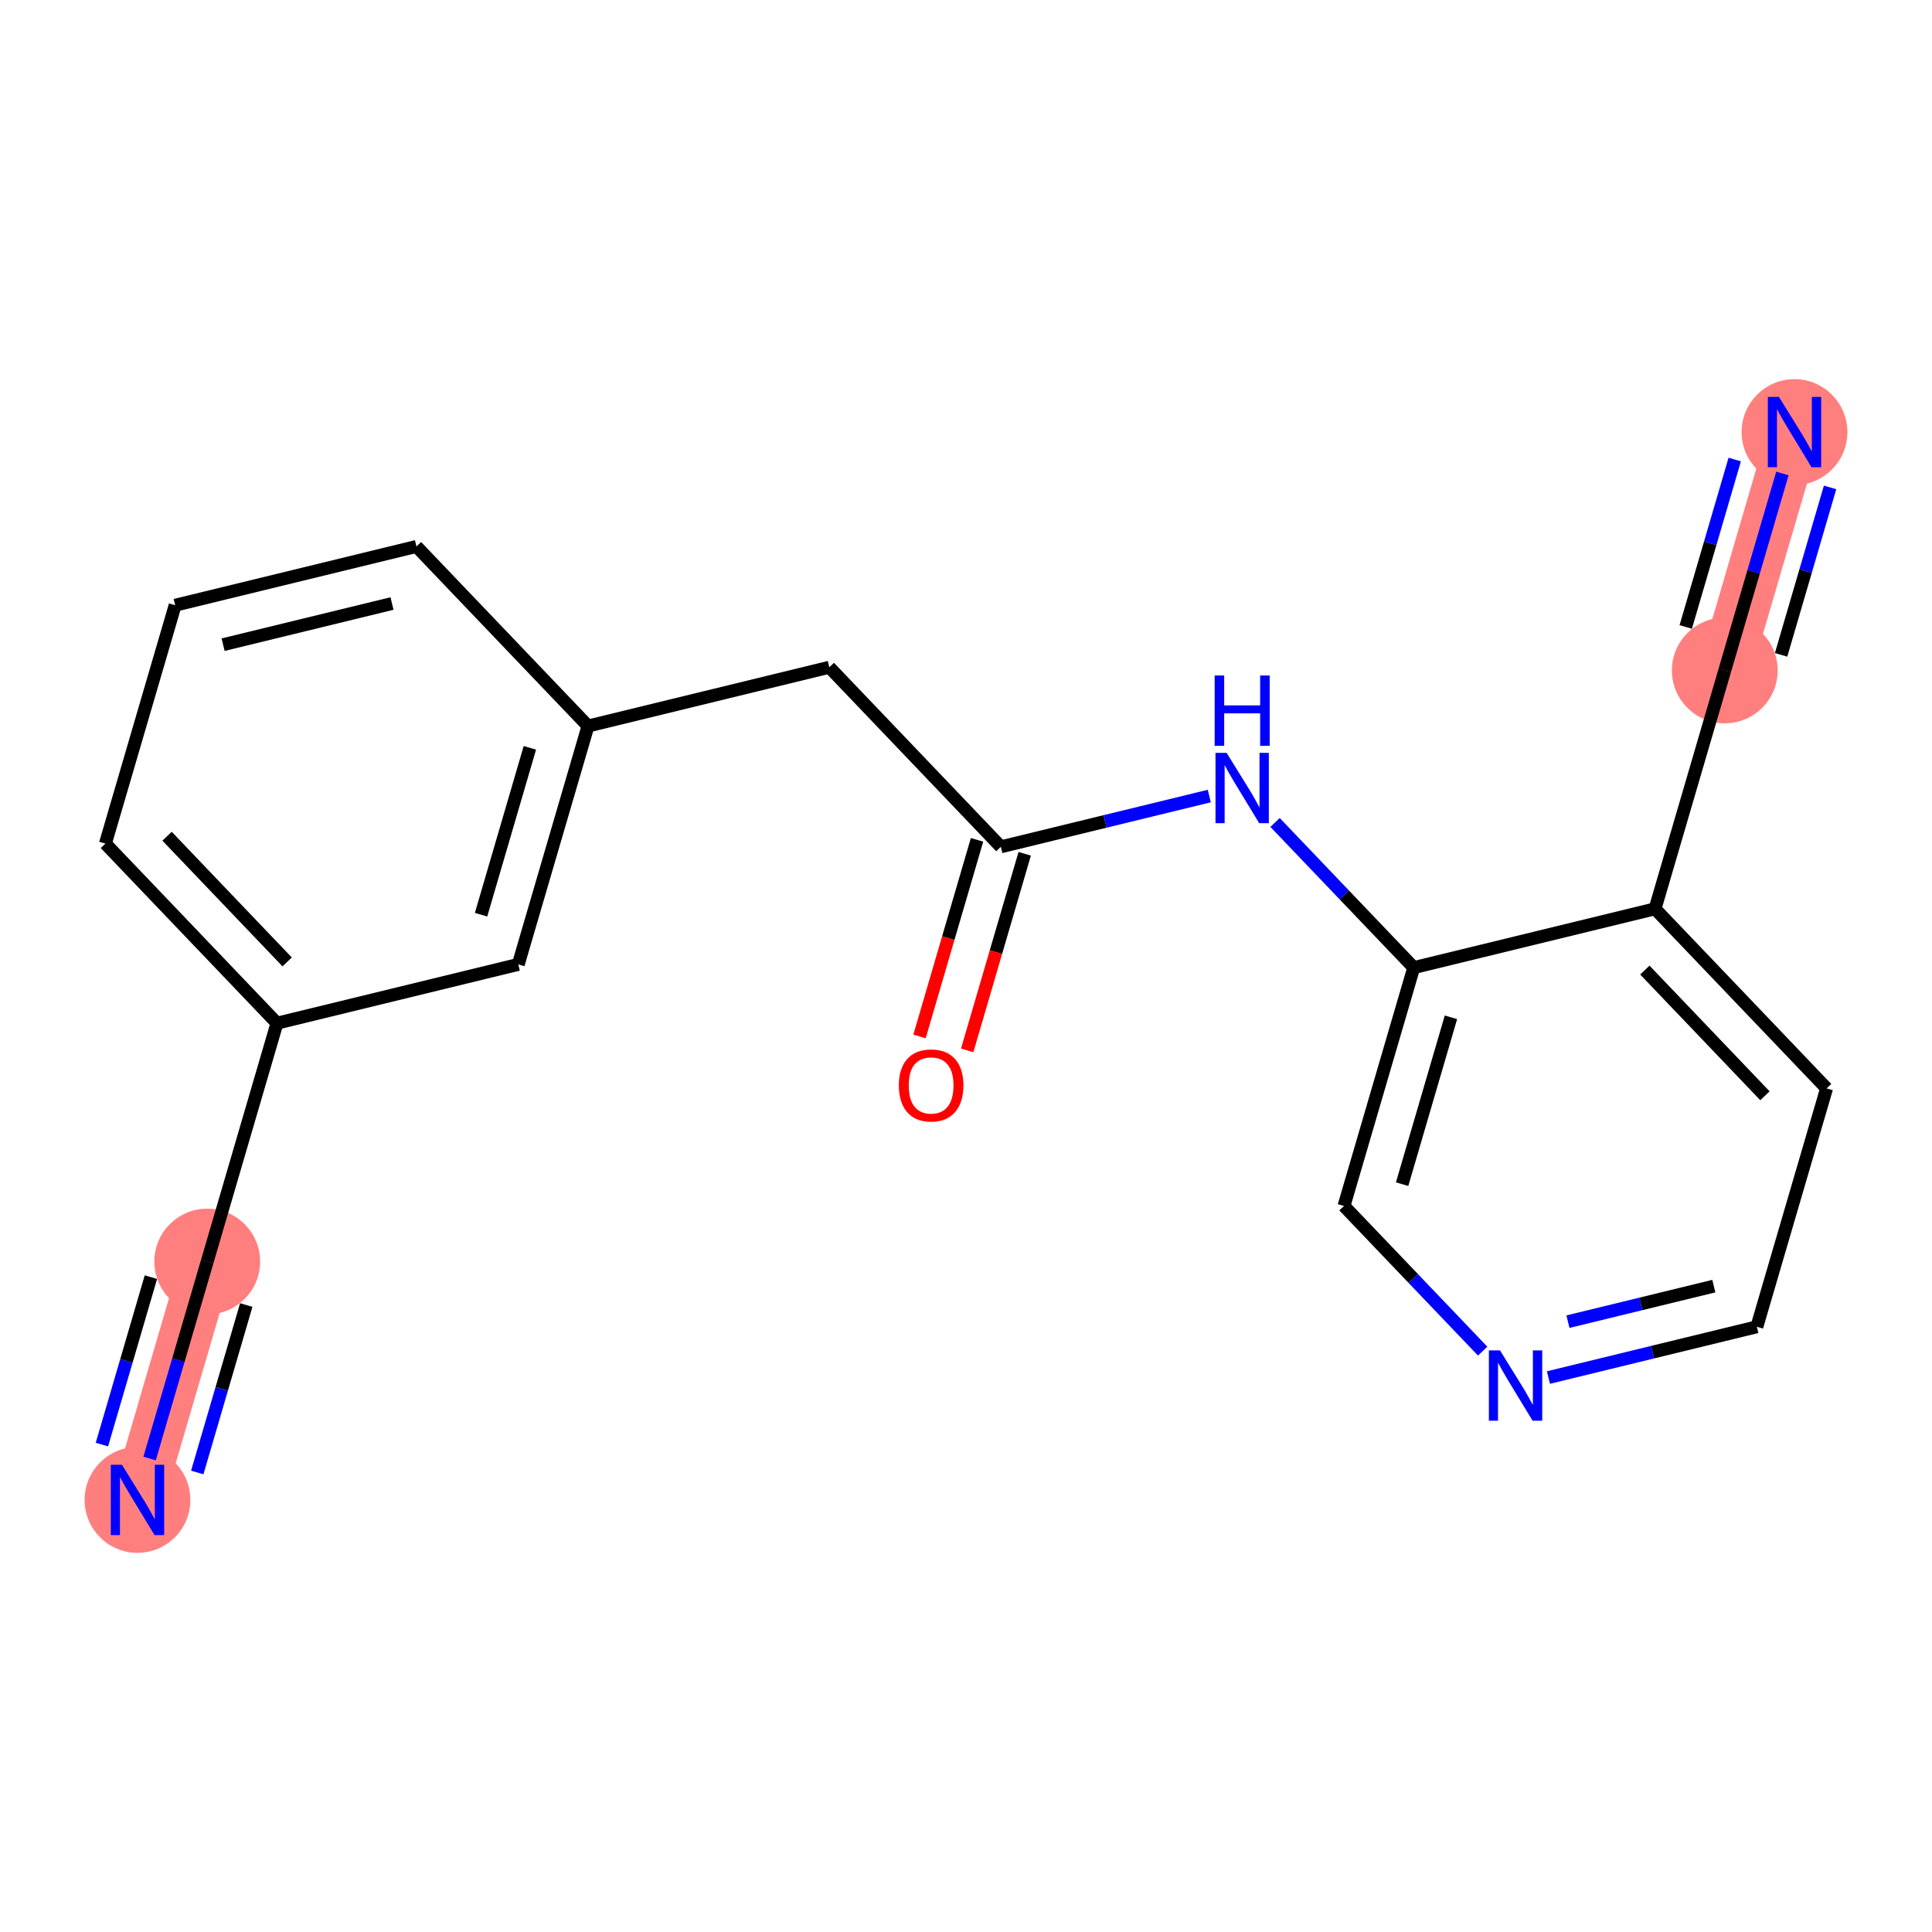 <?xml version='1.0' encoding='iso-8859-1'?>
<svg version='1.1' baseProfile='full'
              xmlns='http://www.w3.org/2000/svg'
                      xmlns:rdkit='http://www.rdkit.org/xml'
                      xmlns:xlink='http://www.w3.org/1999/xlink'
                  xml:space='preserve'
width='300px' height='300px' viewBox='0 0 300 300'>
<!-- END OF HEADER -->
<rect style='opacity:1.0;fill:#FFFFFF;stroke:none' width='300' height='300' x='0' y='0'> </rect>
<rect style='opacity:1.0;fill:#FFFFFF;stroke:none' width='300' height='300' x='0' y='0'> </rect>
<path d='M 21.349,232.905 L 32.178,195.892' style='fill:none;fill-rule:evenodd;stroke:#FF7F7F;stroke-width:8.2px;stroke-linecap:butt;stroke-linejoin:miter;stroke-opacity:1' />
<path d='M 267.822,104.108 L 278.651,67.095' style='fill:none;fill-rule:evenodd;stroke:#FF7F7F;stroke-width:8.2px;stroke-linecap:butt;stroke-linejoin:miter;stroke-opacity:1' />
<ellipse cx='21.349' cy='232.905' rx='7.713' ry='7.723'  style='fill:#FF7F7F;fill-rule:evenodd;stroke:#FF7F7F;stroke-width:1.0px;stroke-linecap:butt;stroke-linejoin:miter;stroke-opacity:1' />
<ellipse cx='32.178' cy='195.892' rx='7.713' ry='7.713'  style='fill:#FF7F7F;fill-rule:evenodd;stroke:#FF7F7F;stroke-width:1.0px;stroke-linecap:butt;stroke-linejoin:miter;stroke-opacity:1' />
<ellipse cx='267.822' cy='104.108' rx='7.713' ry='7.713'  style='fill:#FF7F7F;fill-rule:evenodd;stroke:#FF7F7F;stroke-width:1.0px;stroke-linecap:butt;stroke-linejoin:miter;stroke-opacity:1' />
<ellipse cx='278.651' cy='67.095' rx='7.713' ry='7.723'  style='fill:#FF7F7F;fill-rule:evenodd;stroke:#FF7F7F;stroke-width:1.0px;stroke-linecap:butt;stroke-linejoin:miter;stroke-opacity:1' />
<path class='bond-0 atom-0 atom-1' d='M 23.229,226.48 L 27.704,211.186' style='fill:none;fill-rule:evenodd;stroke:#0000FF;stroke-width:2.0px;stroke-linecap:butt;stroke-linejoin:miter;stroke-opacity:1' />
<path class='bond-0 atom-0 atom-1' d='M 27.704,211.186 L 32.178,195.892' style='fill:none;fill-rule:evenodd;stroke:#000000;stroke-width:2.0px;stroke-linecap:butt;stroke-linejoin:miter;stroke-opacity:1' />
<path class='bond-0 atom-0 atom-1' d='M 30.632,228.646 L 34.435,215.646' style='fill:none;fill-rule:evenodd;stroke:#0000FF;stroke-width:2.0px;stroke-linecap:butt;stroke-linejoin:miter;stroke-opacity:1' />
<path class='bond-0 atom-0 atom-1' d='M 34.435,215.646 L 38.239,202.646' style='fill:none;fill-rule:evenodd;stroke:#000000;stroke-width:2.0px;stroke-linecap:butt;stroke-linejoin:miter;stroke-opacity:1' />
<path class='bond-0 atom-0 atom-1' d='M 15.826,224.315 L 19.63,211.314' style='fill:none;fill-rule:evenodd;stroke:#0000FF;stroke-width:2.0px;stroke-linecap:butt;stroke-linejoin:miter;stroke-opacity:1' />
<path class='bond-0 atom-0 atom-1' d='M 19.63,211.314 L 23.433,198.314' style='fill:none;fill-rule:evenodd;stroke:#000000;stroke-width:2.0px;stroke-linecap:butt;stroke-linejoin:miter;stroke-opacity:1' />
<path class='bond-1 atom-1 atom-2' d='M 32.178,195.892 L 43.008,158.879' style='fill:none;fill-rule:evenodd;stroke:#000000;stroke-width:2.0px;stroke-linecap:butt;stroke-linejoin:miter;stroke-opacity:1' />
<path class='bond-2 atom-2 atom-3' d='M 43.008,158.879 L 16.367,130.994' style='fill:none;fill-rule:evenodd;stroke:#000000;stroke-width:2.0px;stroke-linecap:butt;stroke-linejoin:miter;stroke-opacity:1' />
<path class='bond-2 atom-2 atom-3' d='M 44.589,149.368 L 25.941,129.848' style='fill:none;fill-rule:evenodd;stroke:#000000;stroke-width:2.0px;stroke-linecap:butt;stroke-linejoin:miter;stroke-opacity:1' />
<path class='bond-19 atom-19 atom-2' d='M 80.477,149.75 L 43.008,158.879' style='fill:none;fill-rule:evenodd;stroke:#000000;stroke-width:2.0px;stroke-linecap:butt;stroke-linejoin:miter;stroke-opacity:1' />
<path class='bond-3 atom-3 atom-4' d='M 16.367,130.994 L 27.197,93.98' style='fill:none;fill-rule:evenodd;stroke:#000000;stroke-width:2.0px;stroke-linecap:butt;stroke-linejoin:miter;stroke-opacity:1' />
<path class='bond-4 atom-4 atom-5' d='M 27.197,93.98 L 64.666,84.852' style='fill:none;fill-rule:evenodd;stroke:#000000;stroke-width:2.0px;stroke-linecap:butt;stroke-linejoin:miter;stroke-opacity:1' />
<path class='bond-4 atom-4 atom-5' d='M 34.643,100.105 L 60.871,93.715' style='fill:none;fill-rule:evenodd;stroke:#000000;stroke-width:2.0px;stroke-linecap:butt;stroke-linejoin:miter;stroke-opacity:1' />
<path class='bond-5 atom-5 atom-6' d='M 64.666,84.852 L 91.306,112.737' style='fill:none;fill-rule:evenodd;stroke:#000000;stroke-width:2.0px;stroke-linecap:butt;stroke-linejoin:miter;stroke-opacity:1' />
<path class='bond-6 atom-6 atom-7' d='M 91.306,112.737 L 128.775,103.608' style='fill:none;fill-rule:evenodd;stroke:#000000;stroke-width:2.0px;stroke-linecap:butt;stroke-linejoin:miter;stroke-opacity:1' />
<path class='bond-18 atom-6 atom-19' d='M 91.306,112.737 L 80.477,149.75' style='fill:none;fill-rule:evenodd;stroke:#000000;stroke-width:2.0px;stroke-linecap:butt;stroke-linejoin:miter;stroke-opacity:1' />
<path class='bond-18 atom-6 atom-19' d='M 82.278,116.123 L 74.698,142.032' style='fill:none;fill-rule:evenodd;stroke:#000000;stroke-width:2.0px;stroke-linecap:butt;stroke-linejoin:miter;stroke-opacity:1' />
<path class='bond-7 atom-7 atom-8' d='M 128.775,103.608 L 155.415,131.493' style='fill:none;fill-rule:evenodd;stroke:#000000;stroke-width:2.0px;stroke-linecap:butt;stroke-linejoin:miter;stroke-opacity:1' />
<path class='bond-8 atom-8 atom-9' d='M 151.713,130.41 L 147.248,145.674' style='fill:none;fill-rule:evenodd;stroke:#000000;stroke-width:2.0px;stroke-linecap:butt;stroke-linejoin:miter;stroke-opacity:1' />
<path class='bond-8 atom-8 atom-9' d='M 147.248,145.674 L 142.782,160.937' style='fill:none;fill-rule:evenodd;stroke:#FF0000;stroke-width:2.0px;stroke-linecap:butt;stroke-linejoin:miter;stroke-opacity:1' />
<path class='bond-8 atom-8 atom-9' d='M 159.116,132.576 L 154.65,147.84' style='fill:none;fill-rule:evenodd;stroke:#000000;stroke-width:2.0px;stroke-linecap:butt;stroke-linejoin:miter;stroke-opacity:1' />
<path class='bond-8 atom-8 atom-9' d='M 154.65,147.84 L 150.185,163.103' style='fill:none;fill-rule:evenodd;stroke:#FF0000;stroke-width:2.0px;stroke-linecap:butt;stroke-linejoin:miter;stroke-opacity:1' />
<path class='bond-9 atom-8 atom-10' d='M 155.415,131.493 L 171.596,127.551' style='fill:none;fill-rule:evenodd;stroke:#000000;stroke-width:2.0px;stroke-linecap:butt;stroke-linejoin:miter;stroke-opacity:1' />
<path class='bond-9 atom-8 atom-10' d='M 171.596,127.551 L 187.778,123.609' style='fill:none;fill-rule:evenodd;stroke:#0000FF;stroke-width:2.0px;stroke-linecap:butt;stroke-linejoin:miter;stroke-opacity:1' />
<path class='bond-10 atom-10 atom-11' d='M 197.99,127.71 L 208.757,138.98' style='fill:none;fill-rule:evenodd;stroke:#0000FF;stroke-width:2.0px;stroke-linecap:butt;stroke-linejoin:miter;stroke-opacity:1' />
<path class='bond-10 atom-10 atom-11' d='M 208.757,138.98 L 219.523,150.25' style='fill:none;fill-rule:evenodd;stroke:#000000;stroke-width:2.0px;stroke-linecap:butt;stroke-linejoin:miter;stroke-opacity:1' />
<path class='bond-11 atom-11 atom-12' d='M 219.523,150.25 L 208.694,187.263' style='fill:none;fill-rule:evenodd;stroke:#000000;stroke-width:2.0px;stroke-linecap:butt;stroke-linejoin:miter;stroke-opacity:1' />
<path class='bond-11 atom-11 atom-12' d='M 225.302,157.968 L 217.721,183.877' style='fill:none;fill-rule:evenodd;stroke:#000000;stroke-width:2.0px;stroke-linecap:butt;stroke-linejoin:miter;stroke-opacity:1' />
<path class='bond-20 atom-16 atom-11' d='M 256.993,141.121 L 219.523,150.25' style='fill:none;fill-rule:evenodd;stroke:#000000;stroke-width:2.0px;stroke-linecap:butt;stroke-linejoin:miter;stroke-opacity:1' />
<path class='bond-12 atom-12 atom-13' d='M 208.694,187.263 L 219.461,198.533' style='fill:none;fill-rule:evenodd;stroke:#000000;stroke-width:2.0px;stroke-linecap:butt;stroke-linejoin:miter;stroke-opacity:1' />
<path class='bond-12 atom-12 atom-13' d='M 219.461,198.533 L 230.228,209.803' style='fill:none;fill-rule:evenodd;stroke:#0000FF;stroke-width:2.0px;stroke-linecap:butt;stroke-linejoin:miter;stroke-opacity:1' />
<path class='bond-13 atom-13 atom-14' d='M 240.44,213.904 L 256.622,209.962' style='fill:none;fill-rule:evenodd;stroke:#0000FF;stroke-width:2.0px;stroke-linecap:butt;stroke-linejoin:miter;stroke-opacity:1' />
<path class='bond-13 atom-13 atom-14' d='M 256.622,209.962 L 272.803,206.02' style='fill:none;fill-rule:evenodd;stroke:#000000;stroke-width:2.0px;stroke-linecap:butt;stroke-linejoin:miter;stroke-opacity:1' />
<path class='bond-13 atom-13 atom-14' d='M 243.469,205.228 L 254.796,202.468' style='fill:none;fill-rule:evenodd;stroke:#0000FF;stroke-width:2.0px;stroke-linecap:butt;stroke-linejoin:miter;stroke-opacity:1' />
<path class='bond-13 atom-13 atom-14' d='M 254.796,202.468 L 266.123,199.709' style='fill:none;fill-rule:evenodd;stroke:#000000;stroke-width:2.0px;stroke-linecap:butt;stroke-linejoin:miter;stroke-opacity:1' />
<path class='bond-14 atom-14 atom-15' d='M 272.803,206.02 L 283.632,169.006' style='fill:none;fill-rule:evenodd;stroke:#000000;stroke-width:2.0px;stroke-linecap:butt;stroke-linejoin:miter;stroke-opacity:1' />
<path class='bond-15 atom-15 atom-16' d='M 283.632,169.006 L 256.993,141.121' style='fill:none;fill-rule:evenodd;stroke:#000000;stroke-width:2.0px;stroke-linecap:butt;stroke-linejoin:miter;stroke-opacity:1' />
<path class='bond-15 atom-15 atom-16' d='M 274.059,170.152 L 255.412,150.632' style='fill:none;fill-rule:evenodd;stroke:#000000;stroke-width:2.0px;stroke-linecap:butt;stroke-linejoin:miter;stroke-opacity:1' />
<path class='bond-16 atom-16 atom-17' d='M 256.993,141.121 L 267.822,104.108' style='fill:none;fill-rule:evenodd;stroke:#000000;stroke-width:2.0px;stroke-linecap:butt;stroke-linejoin:miter;stroke-opacity:1' />
<path class='bond-17 atom-17 atom-18' d='M 267.822,104.108 L 272.296,88.814' style='fill:none;fill-rule:evenodd;stroke:#000000;stroke-width:2.0px;stroke-linecap:butt;stroke-linejoin:miter;stroke-opacity:1' />
<path class='bond-17 atom-17 atom-18' d='M 272.296,88.814 L 276.771,73.52' style='fill:none;fill-rule:evenodd;stroke:#0000FF;stroke-width:2.0px;stroke-linecap:butt;stroke-linejoin:miter;stroke-opacity:1' />
<path class='bond-17 atom-17 atom-18' d='M 276.567,101.686 L 280.37,88.686' style='fill:none;fill-rule:evenodd;stroke:#000000;stroke-width:2.0px;stroke-linecap:butt;stroke-linejoin:miter;stroke-opacity:1' />
<path class='bond-17 atom-17 atom-18' d='M 280.37,88.686 L 284.174,75.686' style='fill:none;fill-rule:evenodd;stroke:#0000FF;stroke-width:2.0px;stroke-linecap:butt;stroke-linejoin:miter;stroke-opacity:1' />
<path class='bond-17 atom-17 atom-18' d='M 261.761,97.354 L 265.565,84.354' style='fill:none;fill-rule:evenodd;stroke:#000000;stroke-width:2.0px;stroke-linecap:butt;stroke-linejoin:miter;stroke-opacity:1' />
<path class='bond-17 atom-17 atom-18' d='M 265.565,84.354 L 269.368,71.354' style='fill:none;fill-rule:evenodd;stroke:#0000FF;stroke-width:2.0px;stroke-linecap:butt;stroke-linejoin:miter;stroke-opacity:1' />
<path  class='atom-0' d='M 18.935 227.444
L 22.514 233.229
Q 22.869 233.8, 23.44 234.833
Q 24.01 235.867, 24.041 235.929
L 24.041 227.444
L 25.491 227.444
L 25.491 238.366
L 23.995 238.366
L 20.154 232.041
Q 19.706 231.301, 19.228 230.453
Q 18.765 229.604, 18.627 229.342
L 18.627 238.366
L 17.207 238.366
L 17.207 227.444
L 18.935 227.444
' fill='#0000FF'/>
<path  class='atom-9' d='M 139.572 168.538
Q 139.572 165.915, 140.868 164.45
Q 142.164 162.984, 144.585 162.984
Q 147.007 162.984, 148.303 164.45
Q 149.599 165.915, 149.599 168.538
Q 149.599 171.191, 148.288 172.703
Q 146.976 174.199, 144.585 174.199
Q 142.179 174.199, 140.868 172.703
Q 139.572 171.206, 139.572 168.538
M 144.585 172.965
Q 146.251 172.965, 147.146 171.854
Q 148.056 170.728, 148.056 168.538
Q 148.056 166.393, 147.146 165.313
Q 146.251 164.218, 144.585 164.218
Q 142.919 164.218, 142.009 165.298
Q 141.115 166.378, 141.115 168.538
Q 141.115 170.743, 142.009 171.854
Q 142.919 172.965, 144.585 172.965
' fill='#FF0000'/>
<path  class='atom-10' d='M 190.469 116.904
L 194.048 122.689
Q 194.403 123.26, 194.974 124.293
Q 195.545 125.327, 195.575 125.388
L 195.575 116.904
L 197.025 116.904
L 197.025 127.826
L 195.529 127.826
L 191.688 121.501
Q 191.241 120.761, 190.762 119.912
Q 190.3 119.064, 190.161 118.802
L 190.161 127.826
L 188.742 127.826
L 188.742 116.904
L 190.469 116.904
' fill='#0000FF'/>
<path  class='atom-10' d='M 188.611 104.89
L 190.091 104.89
L 190.091 109.534
L 195.676 109.534
L 195.676 104.89
L 197.157 104.89
L 197.157 115.812
L 195.676 115.812
L 195.676 110.768
L 190.091 110.768
L 190.091 115.812
L 188.611 115.812
L 188.611 104.89
' fill='#0000FF'/>
<path  class='atom-13' d='M 232.92 209.687
L 236.499 215.472
Q 236.854 216.043, 237.425 217.076
Q 237.995 218.11, 238.026 218.172
L 238.026 209.687
L 239.476 209.687
L 239.476 220.609
L 237.98 220.609
L 234.139 214.284
Q 233.692 213.544, 233.213 212.695
Q 232.751 211.847, 232.612 211.585
L 232.612 220.609
L 231.193 220.609
L 231.193 209.687
L 232.92 209.687
' fill='#0000FF'/>
<path  class='atom-18' d='M 276.236 61.634
L 279.815 67.419
Q 280.17 67.99, 280.741 69.023
Q 281.312 70.056, 281.342 70.118
L 281.342 61.634
L 282.793 61.634
L 282.793 72.555
L 281.296 72.555
L 277.455 66.231
Q 277.008 65.49, 276.53 64.642
Q 276.067 63.794, 275.928 63.531
L 275.928 72.555
L 274.509 72.555
L 274.509 61.634
L 276.236 61.634
' fill='#0000FF'/>
</svg>
